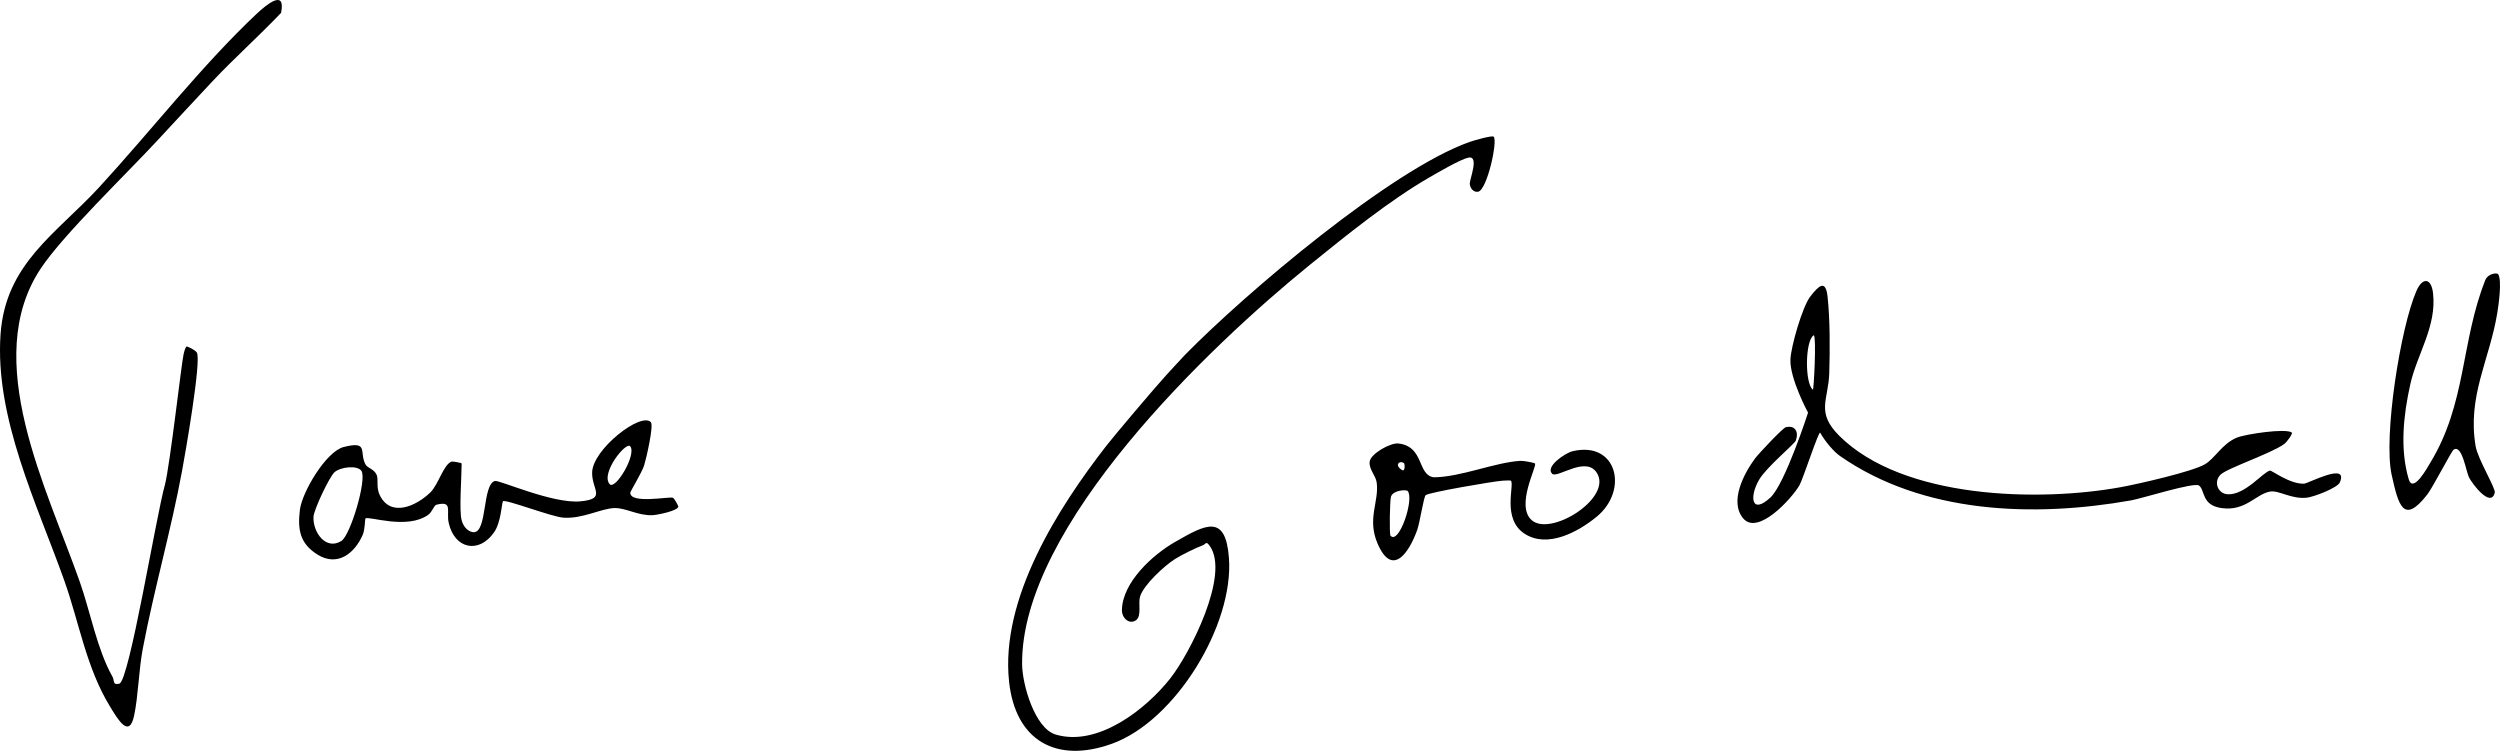 <svg xmlns="http://www.w3.org/2000/svg" id="Layer_1" viewBox="0 0 726.717 218.254"><g id="zzmIWb"><path d="M434.196,39.734c1.22,1.252-1.907,15.453-4.508,15.992-1.356.281-2.42-1.076-2.444-2.391-.024-1.289,2.846-8.235-.433-7.509-2.323.515-8.814,4.3-11.285,5.729-11.724,6.78-24.146,16.828-34.684,25.361-29.194,23.641-84.247,76.093-83.728,116.312.074,5.698,3.633,18.483,9.785,20.304,12.238,3.622,26.225-7.379,33.28-16.323,5.683-7.205,17.4-30.13,11.507-38.471-1.167-1.651-1.076-.568-2.141-.185-2.049.738-6.193,2.803-8.042,3.981-3.06,1.95-9.113,7.531-10.108,10.896-.593,2.005.537,5.626-1.168,6.854-1.856,1.338-4.157-.498-4.1-3.01.18-7.999,8.873-15.971,15.404-19.712,8.779-5.028,14.727-8.453,15.705,4.622,1.454,19.431-15.522,47.379-34.055,54.028-16.2,5.812-28.037-.959-29.863-18.102-2.581-24.232,14.42-50.666,28.241-68.477,2.284-2.943,14.12-16.943,17.428-20.556.323-.353,4.677-5.116,5.552-6.007,17.67-17.978,59.824-53.746,82.684-61.821,1.139-.402,6.531-1.966,6.97-1.516Z"></path><path d="M45.538,41.068c-8.925,9.609-27.125,27.152-33.644,36.909-17.697,26.488,1.836,64.167,11.327,91.232,3.076,8.771,5.002,19.583,9.498,27.544.601,1.064-.076,2.482,1.972,1.982,2.879-.703,10.748-49.04,13.241-57.774,1.466-5.598,4.916-36.18,5.442-38.032.105-.368.324-1.622.833-2.198.123-.139,2.554.971,3.017,1.768,1.373,2.365-3.412,29.575-4.313,34.44-3.202,17.293-8.115,34.318-11.4,51.6-1.185,6.237-1.309,13.764-2.524,19.476-1.45,6.822-4.766,1.031-6.983-2.591-6.955-11.364-8.971-24.444-13.323-36.677C10.767,146.497-1.535,121.47.158,97.188c1.438-20.621,16.248-29.256,28.705-42.797,14.872-16.166,29.78-35.331,45.678-50.321,2.944-2.775,8.576-7.399,7.164-.339-6.488,6.825-13.577,13.122-20.021,19.982-5.368,5.714-10.904,11.709-16.146,17.354Z"></path><path d="M666.201,125.739c.361.281-1.389,2.727-2.233,3.345-3.725,2.726-16.63,7.032-18.496,8.902-2.128,2.132-.752,5.603,2.184,5.696,5.075.16,10.116-6.413,12.182-6.886.527-.121,5.759,3.968,9.916,3.804,1.224-.048,12.994-6.446,10.421-.397-.702,1.651-7.612,4.24-9.574,4.465-4.487.515-8.135-2.203-10.69-1.778-4.144.688-7.125,5.806-14.14,4.802-5.857-.839-4.734-5.13-6.525-6.541-1.381-1.088-16.51,3.729-19.812,4.313-28.215,4.991-60.423,3.917-84.559-12.905-1.818-1.267-4.225-4.072-5.765-6.767-.407-.713-4.981,13.471-6.046,15.302-2.246,3.86-12.071,14.652-16.326,9.609-4.128-4.892.229-13.133,3.462-17.473,1.022-1.371,8.034-8.825,8.902-9.037,2.671-.651,3.855,1.26,2.927,3.848-.374,1.045-8.506,7.714-10.645,11.364-2.956,5.045-2.258,10.308,3.232,5.24,4.272-3.944,10.965-24.692,10.965-24.692,0,0-5.347-9.863-5.124-15.457.151-3.784,3.471-15.311,5.747-18.261,2.374-3.077,4.483-5.185,5.045-.051.723,6.597.714,15.414.49,22.349-.25,7.776-3.986,11.297,2.964,18.196,18.436,18.3,57.843,19.254,81.863,14.87,4.937-.901,20.682-4.476,24.367-6.633,2.934-1.718,5.017-5.972,9.261-7.739,2.432-1.012,14.301-2.813,16.006-1.485ZM526.991,113.279c.244.176,1.057-15.089.267-15.842-2.576,1.467-2.653,14.119-.267,15.842Z"></path><path d="M134.2,151.23c.95,3.313,3.253,3.482,3.5,3.484,3.983.022,2.475-13.854,6.154-14.901,1.24-.353,16.822,6.687,24.864,5.921,7.756-.739,3.237-3.398,3.411-8.489.228-6.686,14.211-17.587,17.07-14.517.875.939-1.329,10.567-1.953,12.548-.677,2.149-4.024,7.51-4.028,7.956-.026,3.286,11.028,1.118,12.324,1.438.5.123,1.642,2.41,1.64,2.562-.022,1.252-6.143,2.473-7.528,2.529-4.175.168-7.672-2.125-10.987-2.073-3.838.061-9.266,3.197-14.92,2.791-3.42-.245-17.028-5.505-17.542-4.755-.372.543-.543,6.066-2.546,8.964-4.429,6.408-11.533,4.903-13.224-2.698-.762-3.425,1.327-6.49-3.553-5.275-.754.188-1.246,2.069-2.299,2.856-6.16,4.602-17.715.254-18.368,1.168-.139.195-.098,3.184-.772,4.728-2.411,5.53-7.439,9.352-13.2,5.714-5.076-3.205-5.763-7.226-5.067-12.982.622-5.144,7.605-16.956,12.731-18.256,7.384-1.873,4.455,1.466,6.312,5.022.603,1.154,2.419,1.283,3.251,3.021.611,1.277-.205,3.672.941,5.992,3.219,6.52,10.624,3.115,14.694-.842,2.304-2.24,3.794-7.989,6.081-8.927.431-.177,3.013.368,3.013.521,0,3.77-.777,13.792,0,16.5ZM177.205,140.726c1.637,1.908,7.947-8.619,5.986-10.995-1.217-1.475-8.674,7.863-5.986,10.995ZM105.058,136.874c-1.165-1.708-6.071-1.161-7.826.397-1.455,1.292-6.009,10.86-6.105,12.976-.204,4.503,3.606,9.81,8.099,7.007,2.664-1.662,7.489-17.95,5.832-20.38Z"></path><path d="M446.204,134.74c.623.836-5.711,12.259-.97,16.455,5.412,4.79,22.728-5.948,19.24-13.198-2.918-6.065-11.752,1.197-13.27-.271-2.132-2.062,3.787-6.057,5.929-6.564,12.913-3.053,16.376,11.313,7.032,19.015-5.394,4.446-14.282,9.266-20.924,5.013-6.76-4.329-2.923-14.224-4.042-15.463-.112-.124-1.77-.035-2.474.009-2.413.151-21.51,3.404-22.308,4.212-.591.599-1.684,7.927-2.44,10.06-2.4,6.773-7.309,13.865-11.543,3.983-3.105-7.247.48-12.077-.24-17.678-.271-2.109-2.273-3.815-2.059-6.069.222-2.332,6.046-5.574,8.31-5.331,7.627.818,5.441,9.086,10.303,9.833,7.93-.06,17.757-4.345,25.234-4.784.884-.052,4.04.535,4.22.777ZM408.196,134.735c-1.167-1.138-3.214.43-.491,1.991.871.126.564-1.919.491-1.991ZM409.196,142.727c-.402-.46-4.24-.266-4.857,1.642-.337,1.04-.513,10.934-.134,11.357,2.48,2.765,6.966-10.742,4.991-12.999Z"></path><path d="M726.192,79.727c1.141,1.788.124,8.875-.262,11.239-2.22,13.613-8.798,24.245-6.281,38.815.632,3.66,5.863,12.209,5.553,13.431-1.17,4.601-6.614-2.642-7.513-4.471-.833-1.697-2.026-9.745-4.471-8.005-.611.435-6.093,11.007-7.58,12.931-7.047,9.122-8.47,3.032-10.398-5.568-2.487-11.088,2.539-43,7.221-53.609,1.711-3.877,4.258-3.796,4.786.691,1.135,9.643-4.652,17.784-6.597,26.499-2.001,8.966-3.072,18.754-.476,27.596,1.28,4.359,5.581-3.628,6.304-4.812,10.474-17.171,8.871-35.178,15.951-53.006.791-1.991,3.433-2.248,3.763-1.731Z"></path></g></svg>
